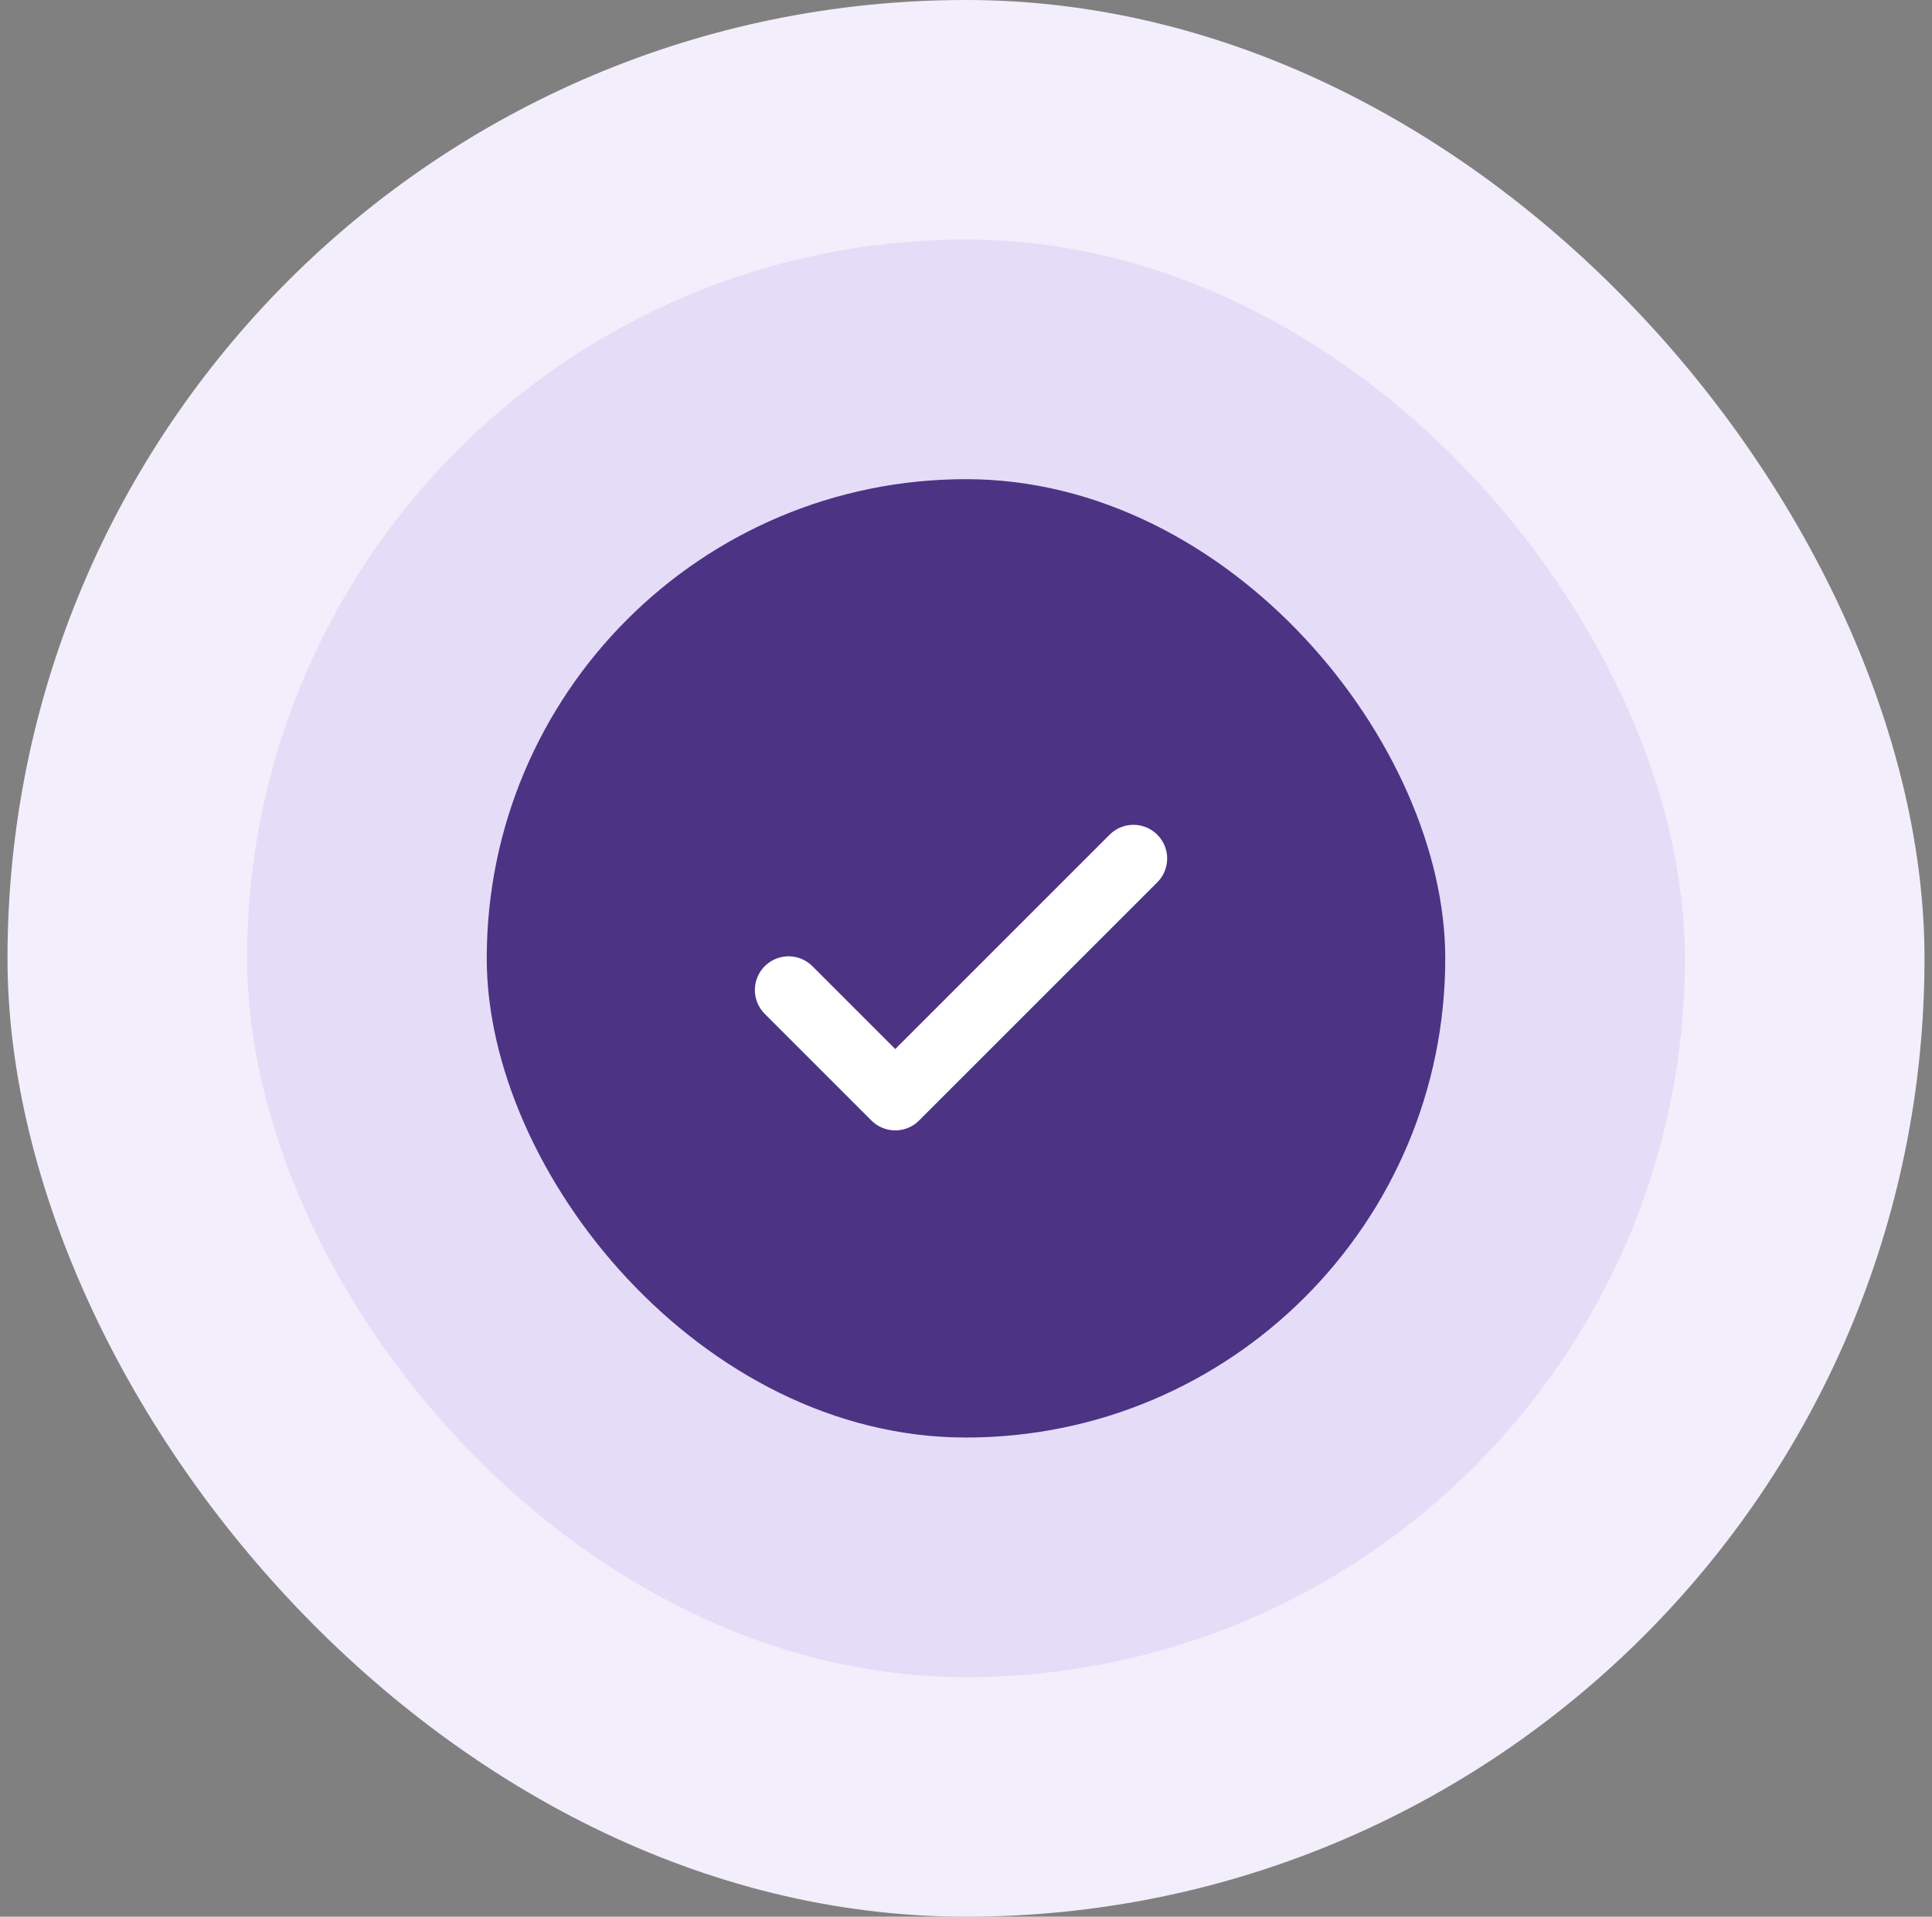 <svg width="129" height="128" viewBox="0 0 129 128" fill="none" xmlns="http://www.w3.org/2000/svg">
<rect x="0" y="0" width="129" height="128" fill="#808080" stroke="none"/>
<rect x="0.5" width="128" height="128" rx="64" fill="#F2EEFB"/>
<rect x="16.5" y="16" width="96" height="96" rx="48" fill="#E5DCF7"/>
<rect x="32.5" y="32" width="64" height="64" rx="32" fill="#4C3384"/>
<path d="M52.653 66.114L59.776 73.238L75.681 57.333" stroke="white" stroke-width="4.5" stroke-linecap="round" stroke-linejoin="round"/>
</svg>
